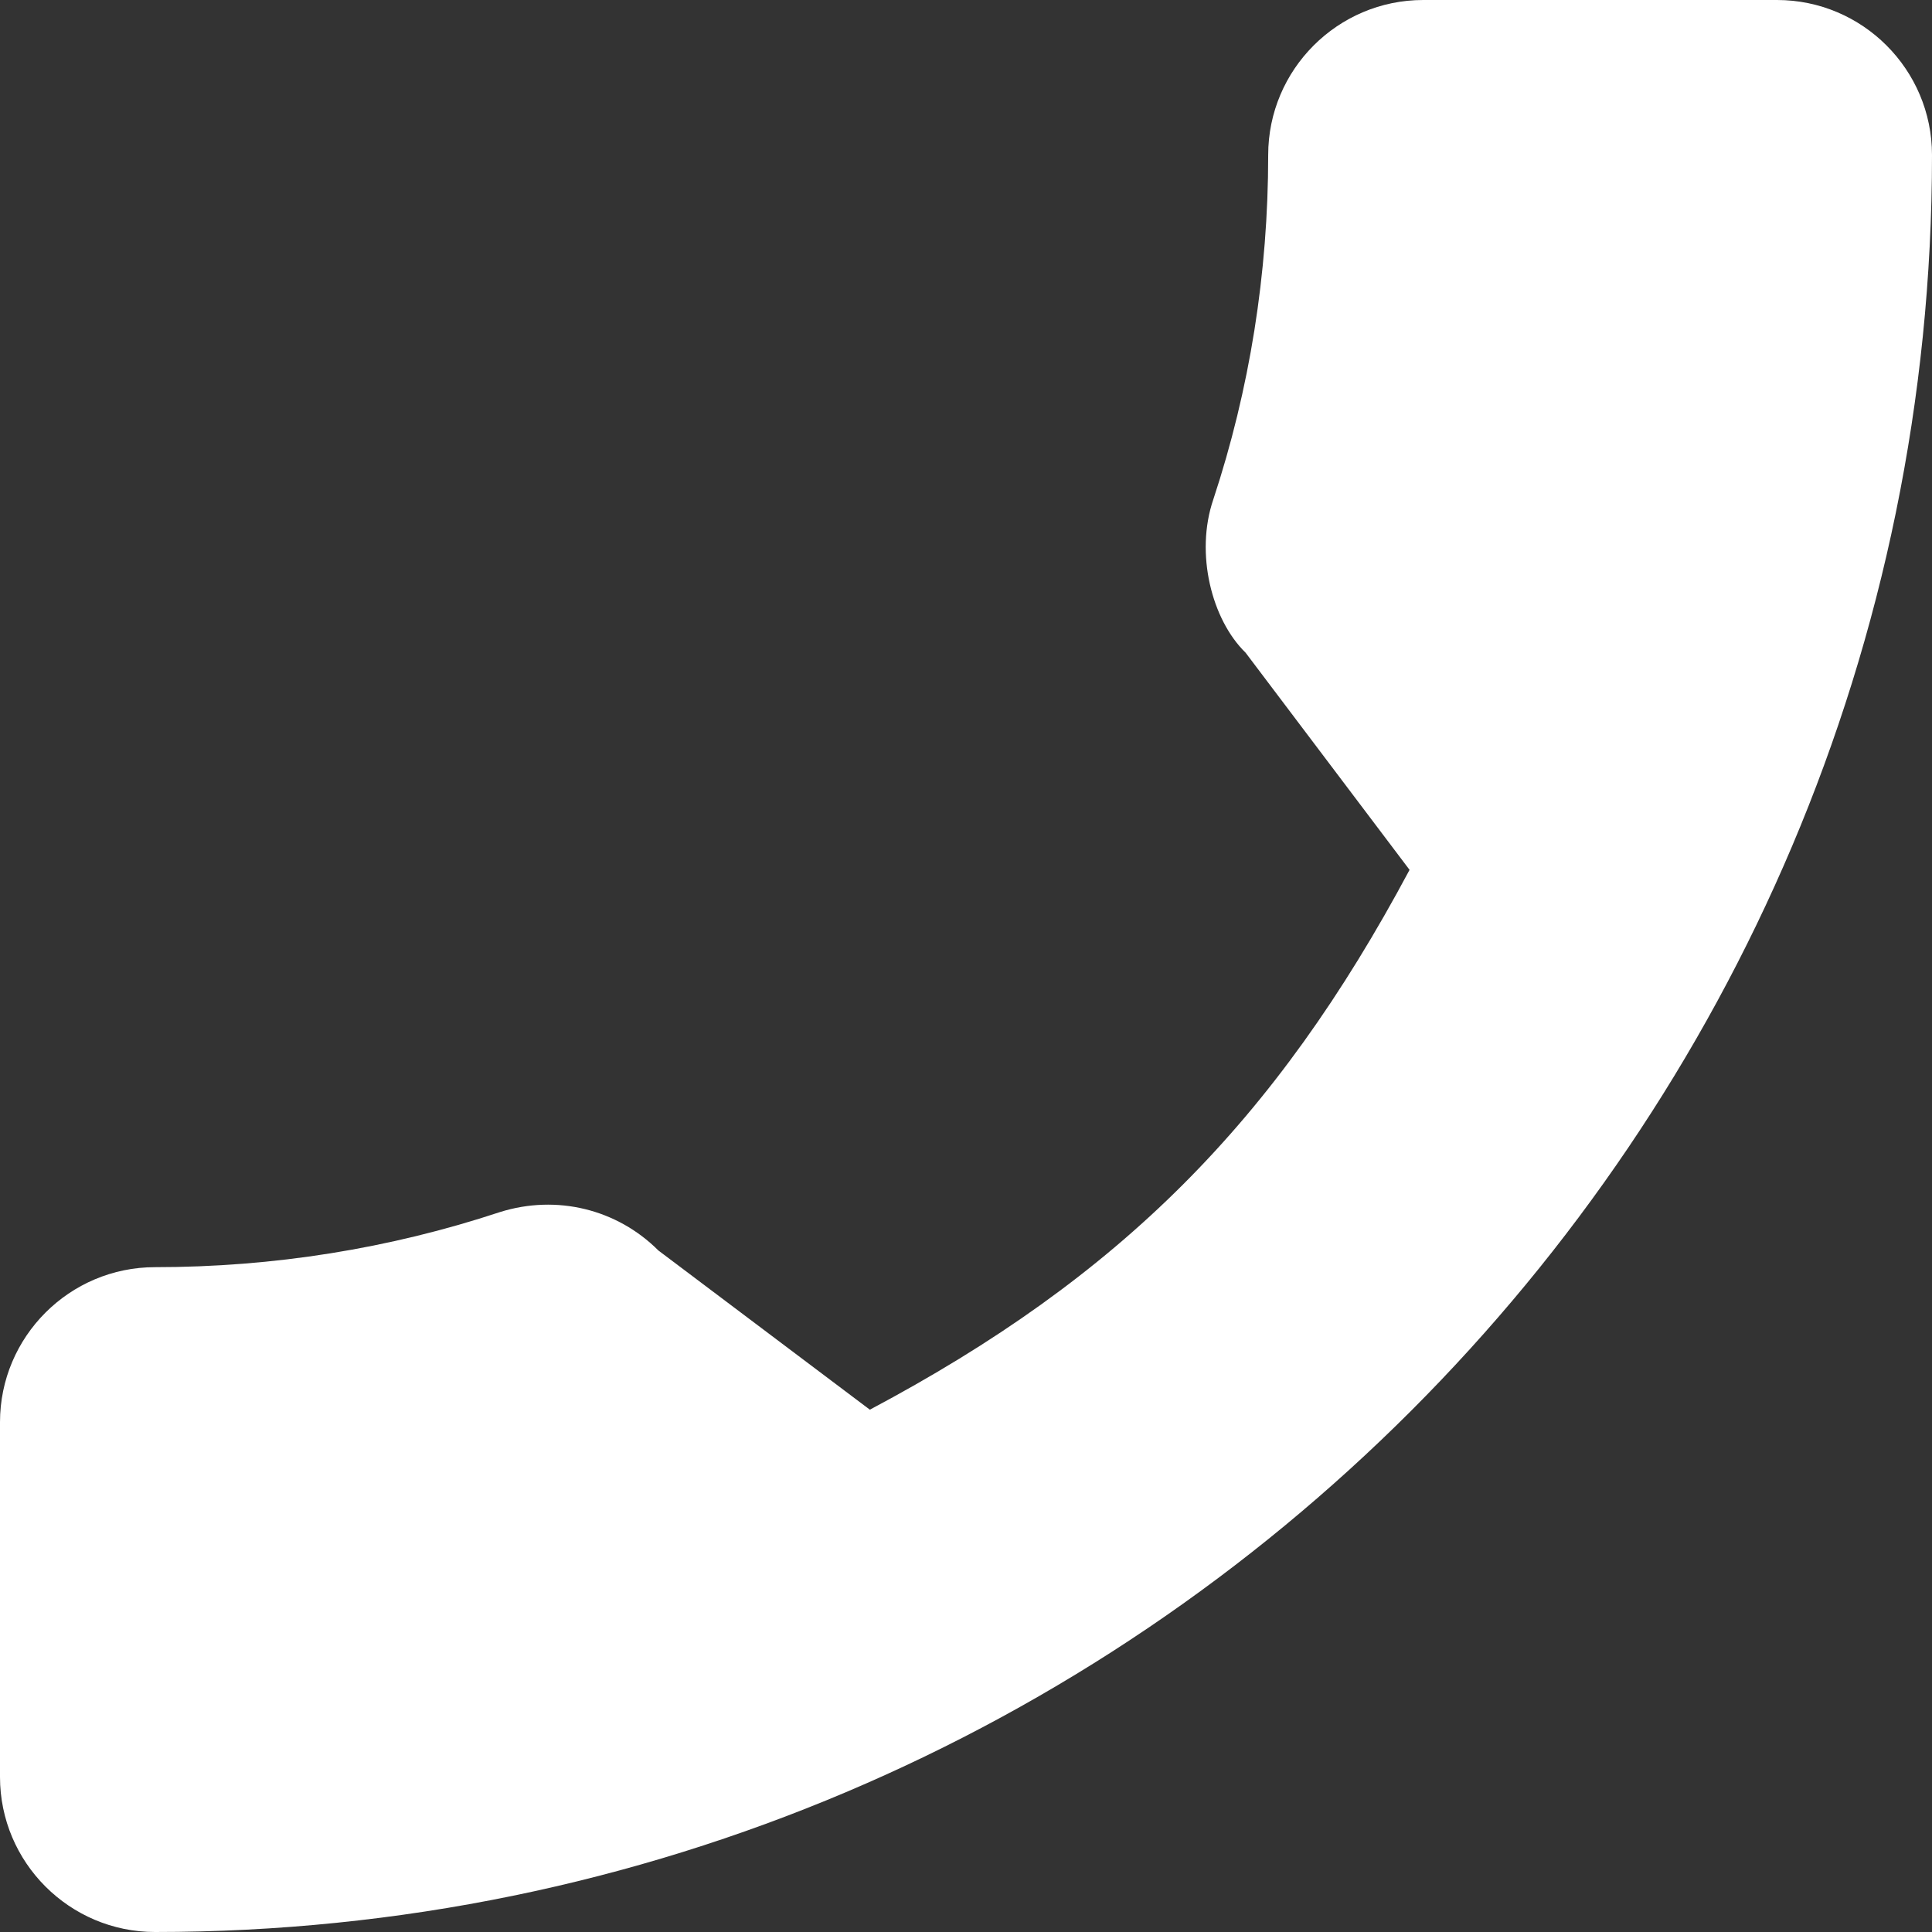 <svg width="17" height="17" viewBox="0 0 17 17" fill="none" xmlns="http://www.w3.org/2000/svg">
<rect x="0" y="0" width="17" height="17" fill="#333333" stroke="none"/>
<path d="M11.159 1.364C11.159 2.405 10.996 3.427 10.676 4.395C10.514 4.87 10.662 5.453 10.96 5.743L12.403 7.654C11.22 9.871 9.854 11.236 7.654 12.404L5.793 11.003C5.429 10.639 4.898 10.509 4.4 10.665C3.427 10.987 2.405 11.15 1.364 11.15C0.612 11.15 -2.28971e-07 11.762 -1.96093e-07 12.514L-5.96273e-08 15.636C-2.67494e-08 16.388 0.612 17 1.364 17C9.986 17 17 9.986 17 1.364C17 0.612 16.388 -7.16344e-07 15.636 -6.83466e-07L12.523 -5.47381e-07C11.771 4.33545e-05 11.159 0.612 11.159 1.364Z" fill="white"/>
</svg>
